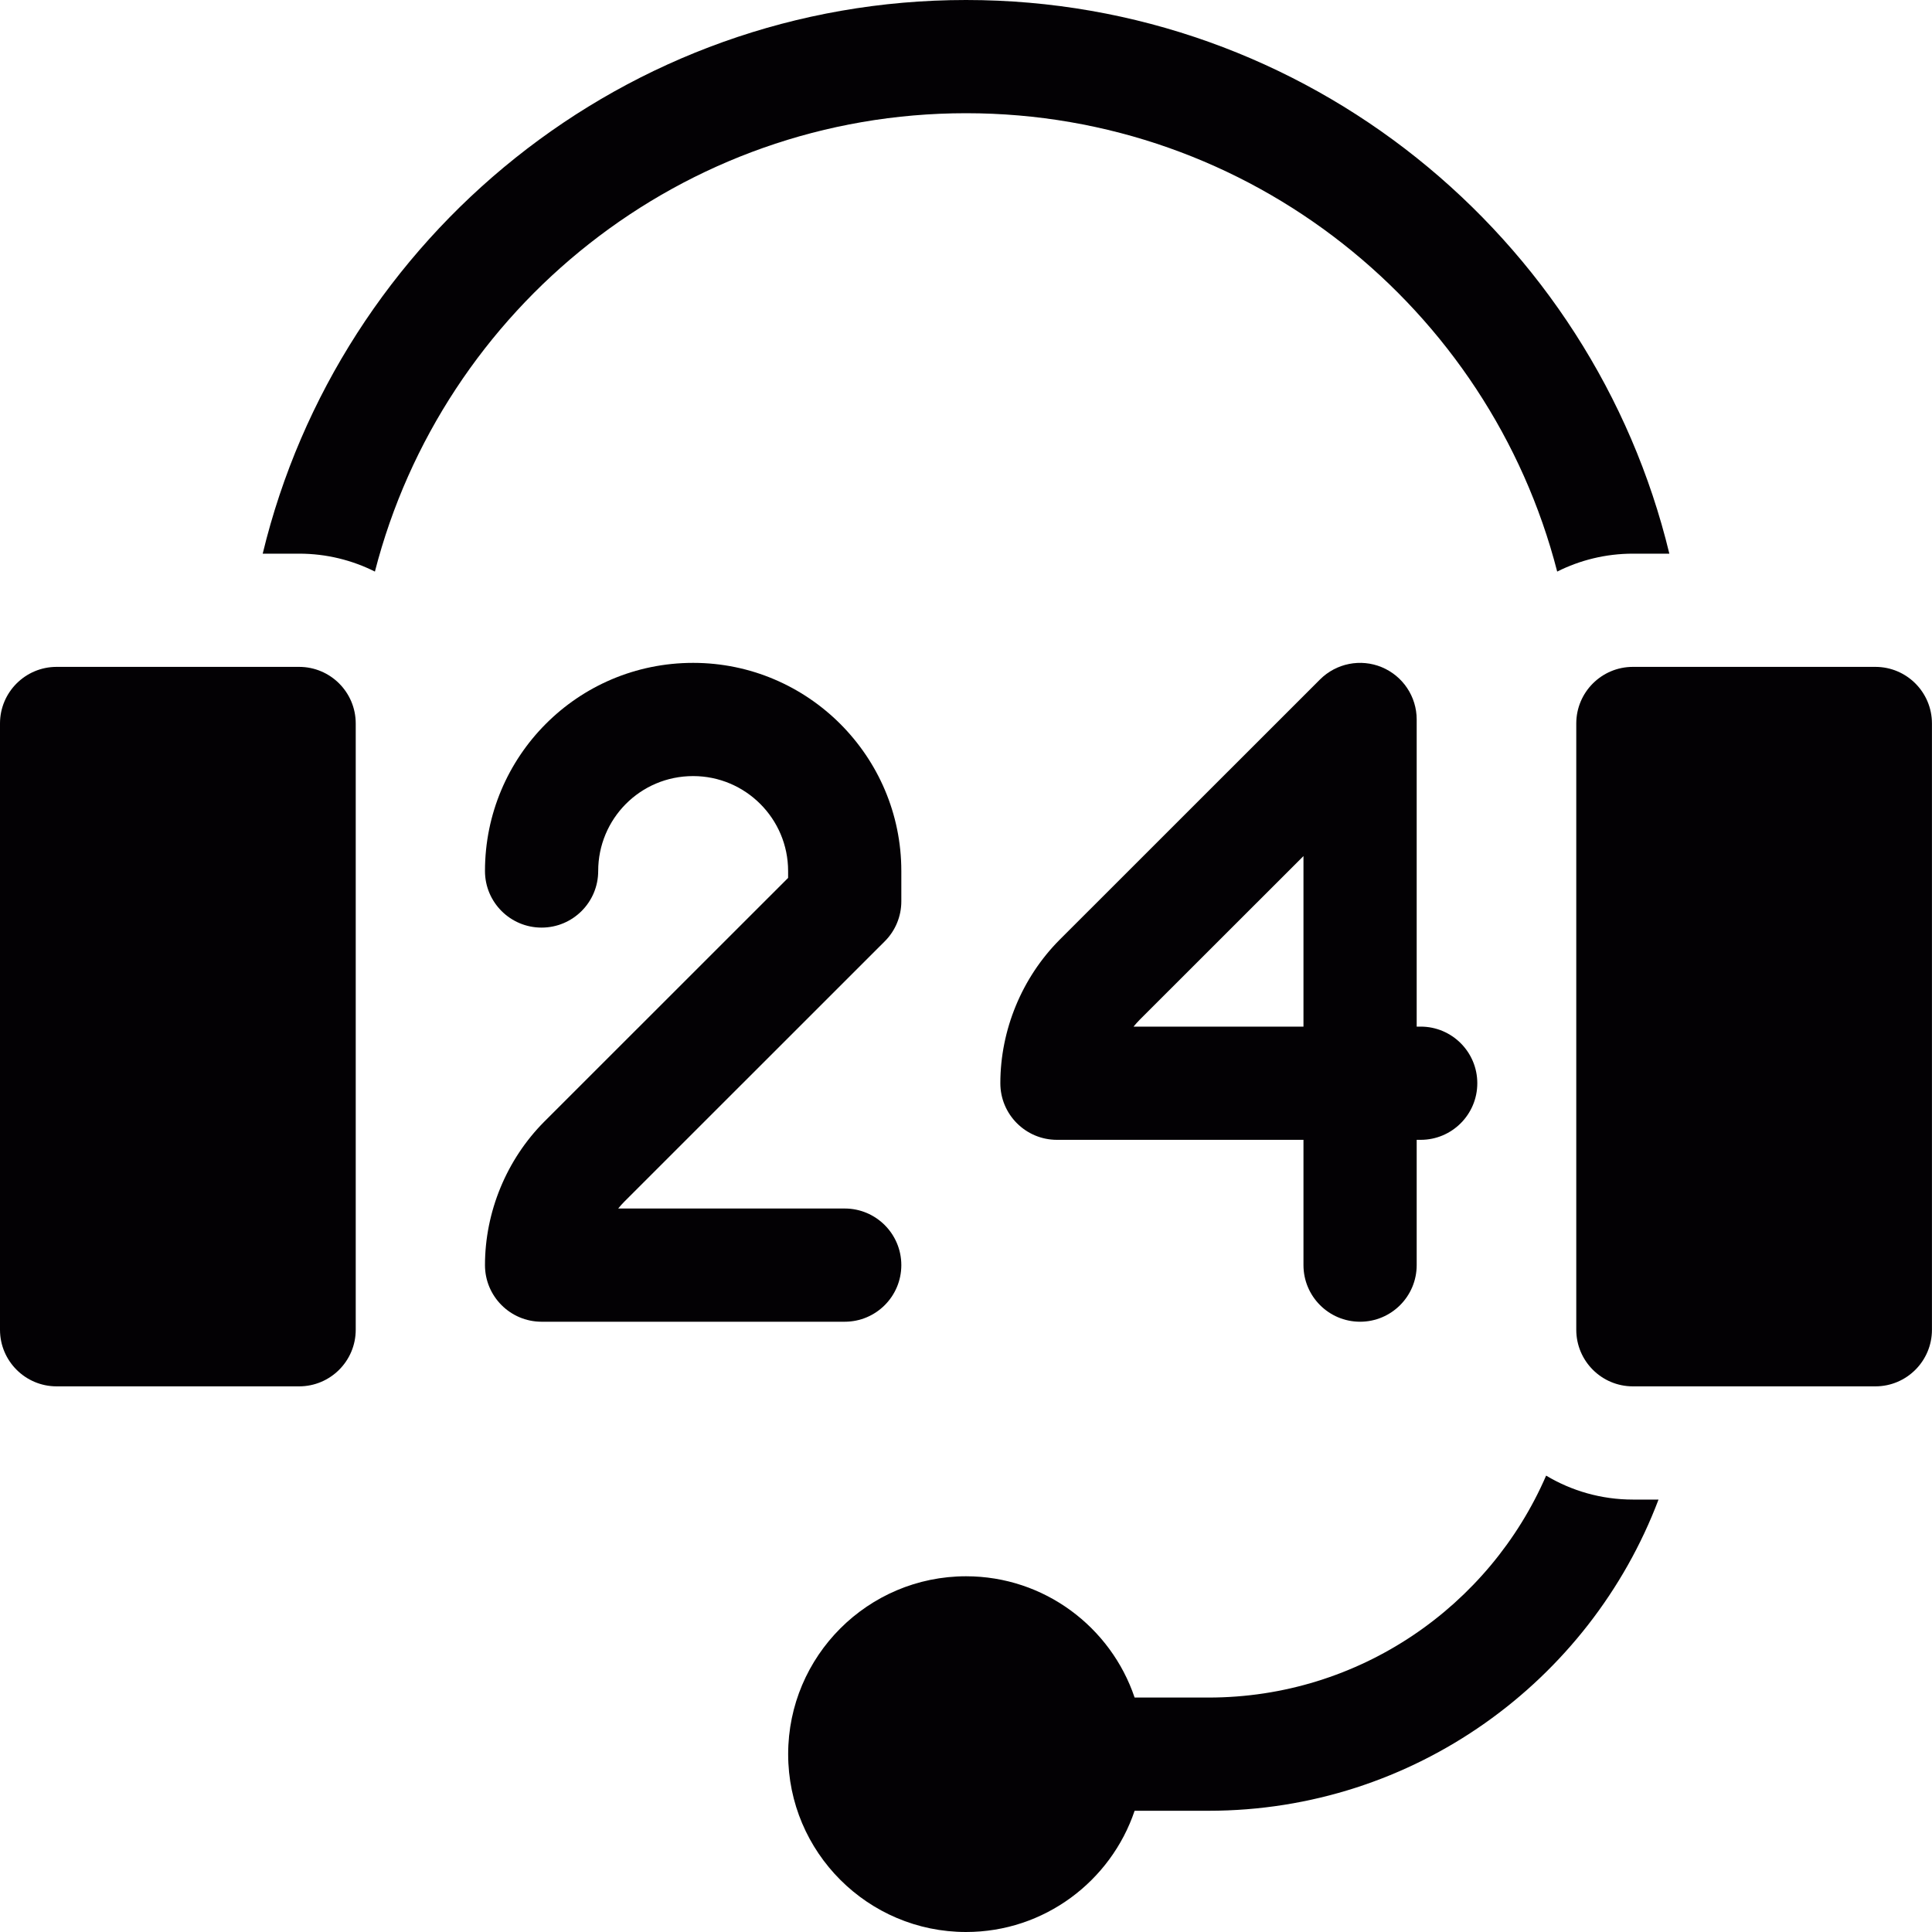 <svg width="40" height="40" viewBox="0 0 40 40" fill="none" xmlns="http://www.w3.org/2000/svg">
<g clip-path="url(#clip0_0_1878)">
<path d="M6.193 13.807H1.172C0.525 13.807 0 14.332 0 14.979V27.531C0 28.178 0.525 28.703 1.172 28.703H6.193C6.84 28.703 7.365 28.178 7.365 27.531V14.979C7.365 14.332 6.84 13.807 6.193 13.807Z" fill="#030104"/>
<path d="M28.159 27.365C28.806 27.365 29.331 26.84 29.331 26.193V23.599H29.414C30.061 23.599 30.586 23.074 30.586 22.427C30.586 21.78 30.061 21.255 29.414 21.255H29.331V14.896C29.331 14.422 29.045 13.995 28.607 13.813C28.17 13.632 27.666 13.732 27.33 14.067C27.33 14.067 23.672 17.725 21.937 19.458C21.158 20.241 20.711 21.324 20.711 22.427C20.711 23.074 21.236 23.599 21.883 23.599H26.987V26.193C26.987 26.84 27.512 27.365 28.159 27.365ZM23.469 21.255C23.509 21.206 23.551 21.159 23.596 21.113C24.474 20.236 25.847 18.864 26.987 17.724V21.255H23.469Z" fill="#030104"/>
<path d="M18.661 26.193C18.661 25.546 18.136 25.021 17.489 25.021H12.799C12.839 24.972 12.881 24.924 12.926 24.879C14.658 23.148 18.317 19.49 18.317 19.49C18.537 19.271 18.661 18.973 18.661 18.662V18.034C18.661 15.658 16.727 13.724 14.351 13.724C11.952 13.724 10.041 15.667 10.041 18.033V18.034C10.041 18.681 10.566 19.205 11.213 19.205C11.86 19.205 12.385 18.68 12.385 18.033C12.385 16.958 13.25 16.068 14.351 16.068C15.435 16.068 16.317 16.95 16.317 18.034V18.176C15.367 19.126 12.679 21.813 11.267 23.224C10.488 24.007 10.041 25.09 10.041 26.193C10.041 26.84 10.566 27.365 11.213 27.365H17.489C18.136 27.365 18.661 26.84 18.661 26.193Z" fill="#030104"/>
<path d="M20.001 2.344C25.883 2.344 30.838 6.383 32.24 11.834C32.712 11.597 33.245 11.463 33.808 11.463H34.562C32.976 4.895 27.05 0 20.001 0C12.952 0 7.025 4.895 5.439 11.463H6.194C6.757 11.463 7.289 11.597 7.762 11.834C9.163 6.383 14.119 2.344 20.001 2.344Z" fill="#030104"/>
<path d="M32.011 30.551C30.84 33.252 28.148 35.146 25.021 35.146H23.491C23 33.688 21.621 32.635 20.001 32.635C17.97 32.635 16.318 34.287 16.318 36.318C16.318 38.348 17.97 40 20.001 40C21.621 40 23 38.947 23.491 37.49H25.021C29.275 37.49 32.914 34.808 34.338 31.047H33.808C33.152 31.047 32.537 30.866 32.011 30.551Z" fill="#030104"/>
<path d="M38.828 13.807H33.807C33.16 13.807 32.635 14.332 32.635 14.979V27.531C32.635 28.178 33.16 28.703 33.807 28.703H38.828C39.475 28.703 39.999 28.178 39.999 27.531V14.979C39.999 14.332 39.475 13.807 38.828 13.807Z" fill="#030104"/>
</g>
<defs>
<clipPath id="clip0_0_1878">
<rect width="40" height="40" fill="white"/>
</clipPath>
</defs>
</svg>
